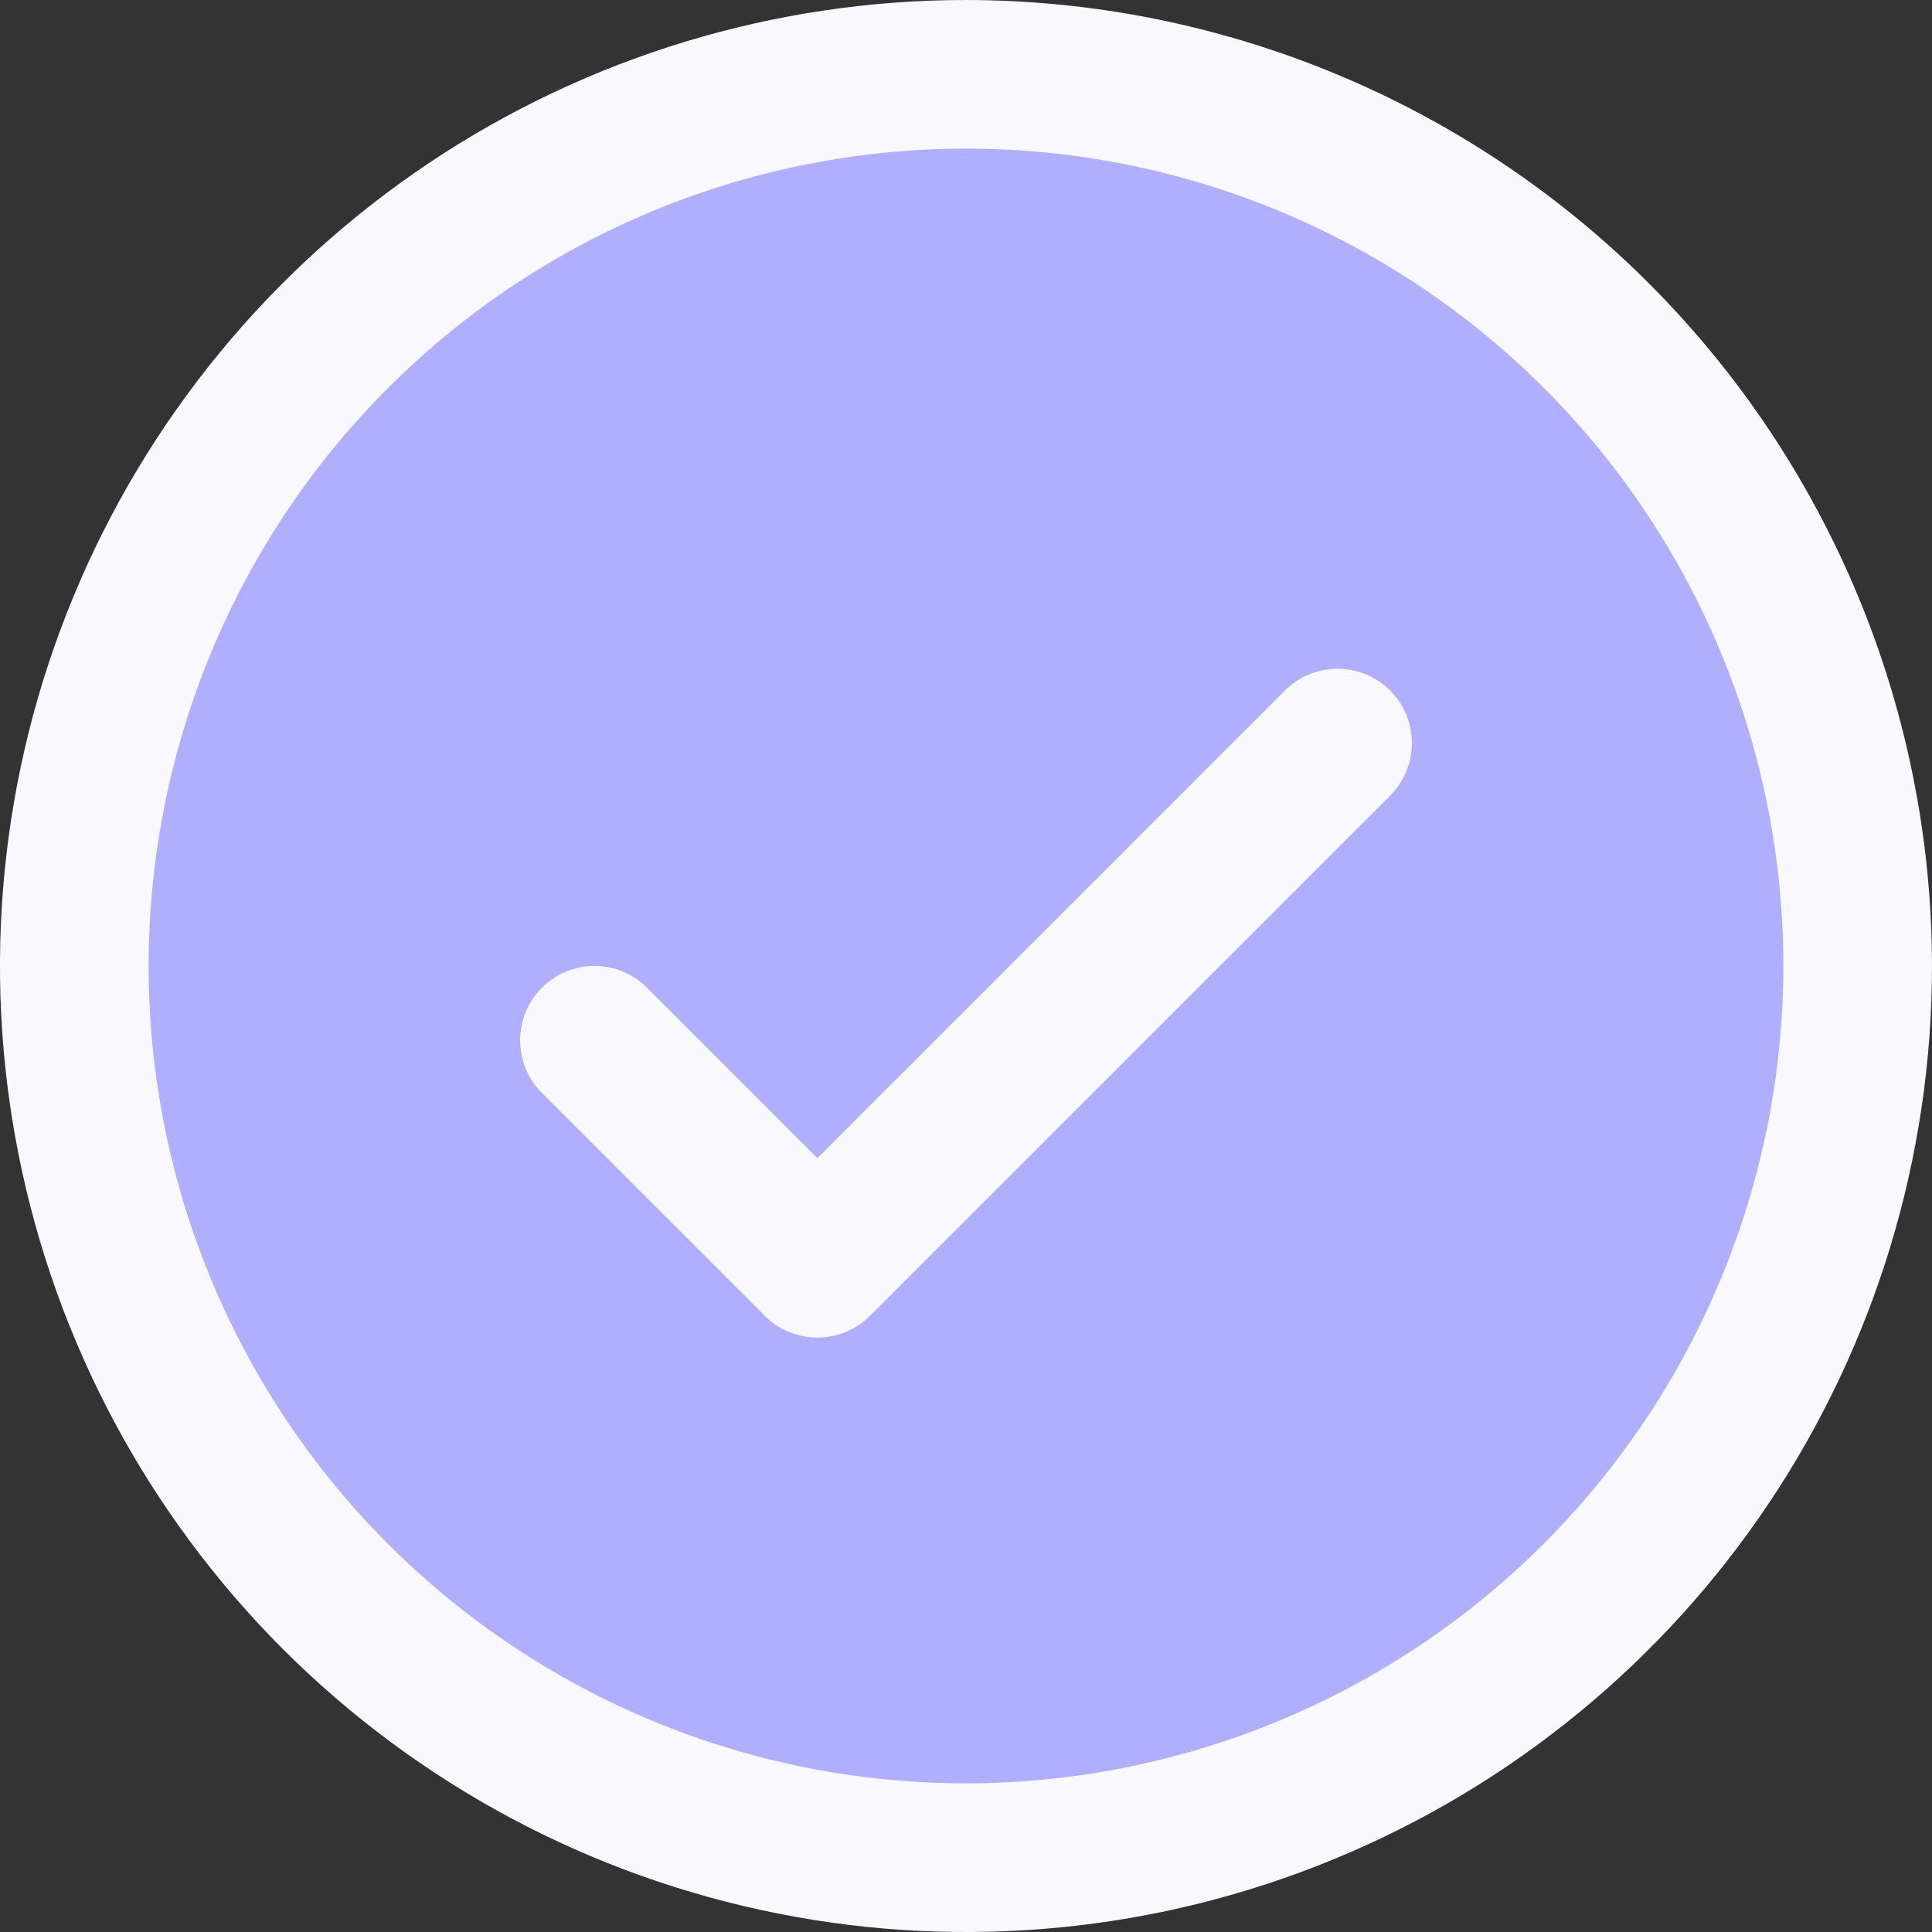 <svg width="30" height="30" viewBox="0 0 30 30" fill="none" xmlns="http://www.w3.org/2000/svg">
<rect x="0" y="0" width="30" height="30" fill="#333333" stroke="none"/>
<path d="M28.8 15C28.8 22.622 22.622 28.8 15 28.8C7.378 28.8 1.2 22.622 1.2 15C1.2 7.378 7.378 1.2 15 1.2C22.622 1.2 28.8 7.378 28.8 15Z" fill="#B0AFFF"/>
<path d="M21.586 10.722C21.693 10.829 21.778 10.957 21.836 11.097C21.894 11.237 21.924 11.387 21.924 11.539C21.924 11.69 21.894 11.84 21.836 11.98C21.778 12.12 21.693 12.248 21.586 12.355L13.509 20.432C13.402 20.539 13.274 20.624 13.134 20.682C12.994 20.74 12.844 20.77 12.692 20.77C12.541 20.77 12.39 20.74 12.251 20.682C12.11 20.624 11.983 20.539 11.876 20.432L8.414 16.97C8.198 16.754 8.076 16.46 8.076 16.154C8.076 15.848 8.198 15.554 8.414 15.338C8.631 15.121 8.925 14.999 9.231 14.999C9.537 14.999 9.831 15.121 10.047 15.338L12.692 17.984L19.953 10.722C20.06 10.615 20.187 10.53 20.327 10.472C20.468 10.414 20.618 10.384 20.769 10.384C20.921 10.384 21.071 10.414 21.211 10.472C21.351 10.53 21.478 10.615 21.586 10.722ZM30 15C30 17.967 29.12 20.867 27.472 23.334C25.824 25.8 23.481 27.723 20.74 28.858C17.999 29.994 14.983 30.291 12.074 29.712C9.164 29.133 6.491 27.704 4.393 25.607C2.296 23.509 0.867 20.836 0.288 17.926C-0.291 15.017 0.006 12.001 1.142 9.26C2.277 6.519 4.2 4.176 6.666 2.528C9.133 0.88 12.033 0 15 0C18.977 0.004 22.79 1.586 25.602 4.398C28.414 7.21 29.996 11.023 30 15ZM27.692 15C27.692 12.49 26.948 10.036 25.553 7.949C24.159 5.861 22.176 4.234 19.857 3.274C17.538 2.313 14.986 2.062 12.524 2.552C10.062 3.041 7.8 4.25 6.025 6.025C4.25 7.8 3.041 10.062 2.552 12.524C2.062 14.986 2.313 17.538 3.274 19.857C4.234 22.176 5.861 24.159 7.949 25.553C10.036 26.948 12.49 27.692 15 27.692C18.365 27.689 21.591 26.35 23.971 23.971C26.35 21.591 27.689 18.365 27.692 15Z" fill="#F9F8FE"/>
</svg>
